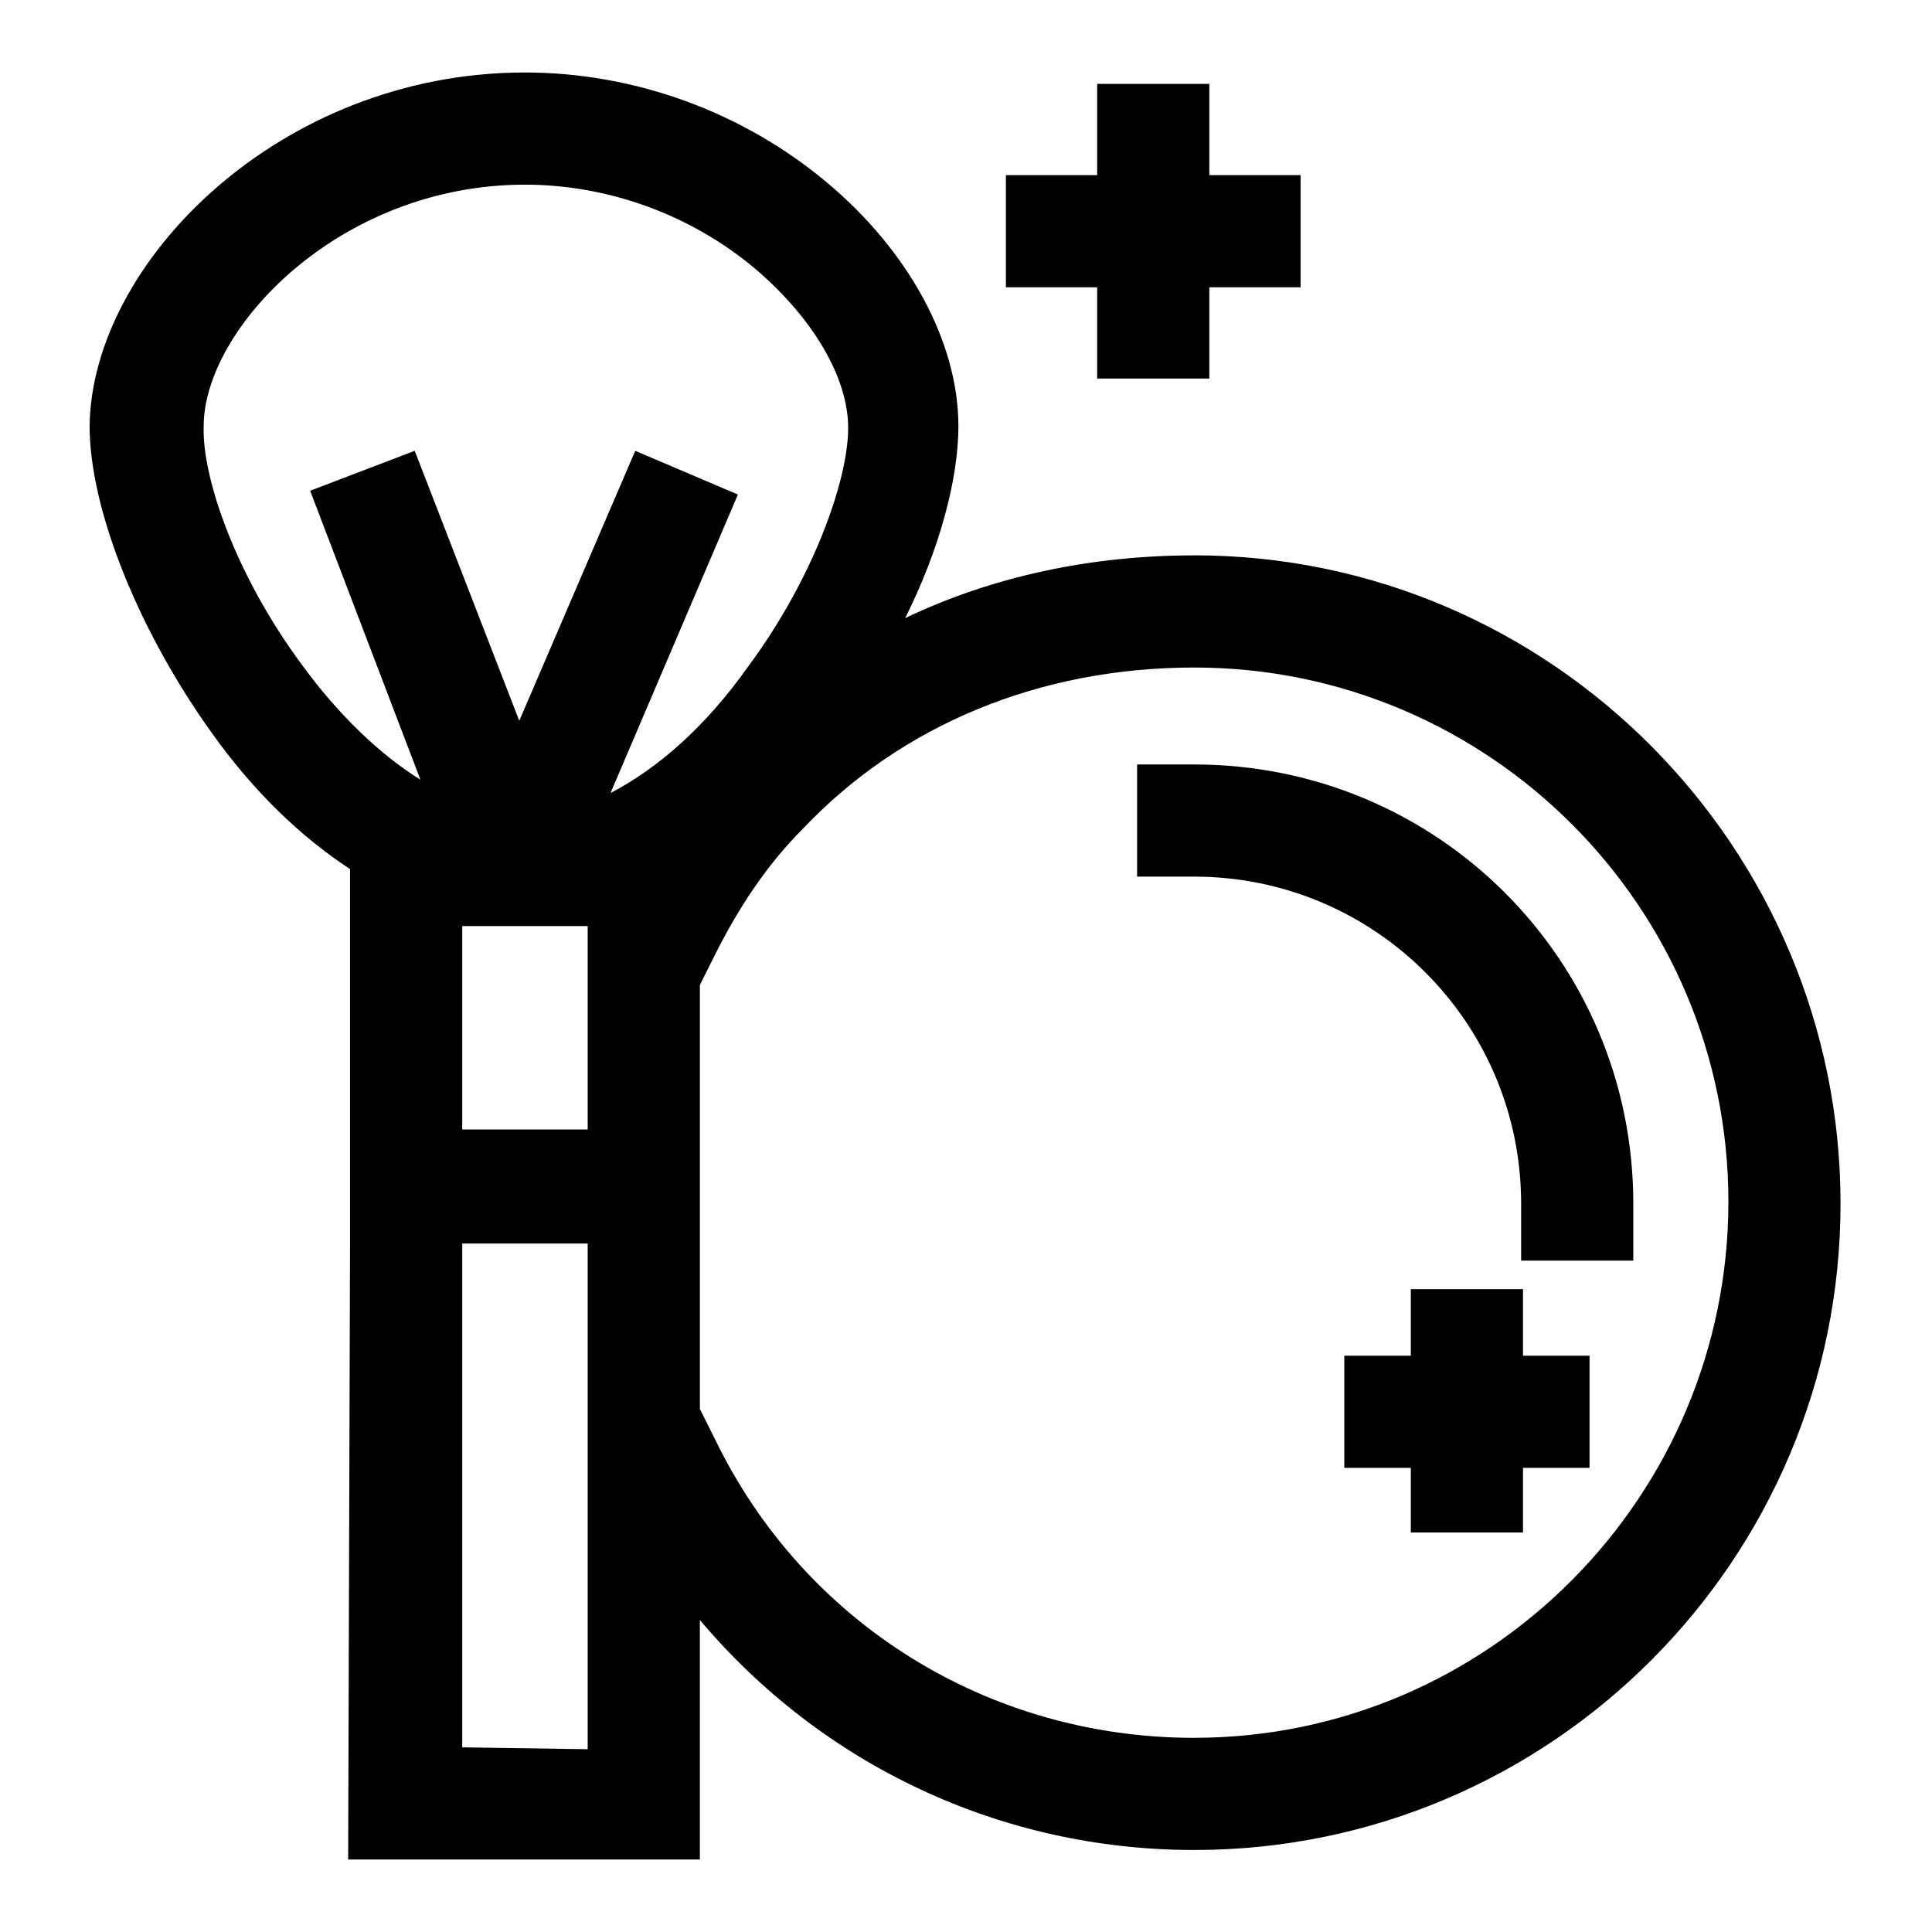<?xml version="1.0" encoding="UTF-8"?>
<!-- Uploaded to: ICON Repo, www.iconrepo.com, Generator: ICON Repo Mixer Tools -->
<svg fill="#000000" width="800px" height="800px" version="1.1" viewBox="144 144 512 512" xmlns="http://www.w3.org/2000/svg">
 <g>
  <path d="m460.46 291.18c-27.207 0-53.402 5.543-76.578 16.625 9.07-18.137 14.105-36.777 14.105-50.883 0-22.168-13.098-46.352-34.762-64.488-22.168-18.641-50.887-29.223-80.109-29.223-64.988 0-114.87 50.383-115.37 93.711 0 22.168 13.098 54.41 32.242 81.113 11.082 15.617 23.68 27.711 36.777 36.273v98.75l-0.5 163.73h93.203v-63.48c32.242 38.289 79.602 60.961 130.99 60.961 94.715 0 171.3-77.082 171.3-171.3-0.004-94.211-76.582-171.8-171.3-171.8zm-262.48-34.258c0-25.695 35.77-63.984 85.145-63.984 22.168 0 44.336 8.062 61.465 22.672 14.609 12.594 24.184 28.215 24.184 41.816s-9.07 39.801-26.703 63.48c-11.082 15.617-23.68 26.703-36.273 33.25l33.754-79.098-27.207-11.586-30.73 71.539-27.711-71.543-27.711 10.582 29.223 76.578c-10.578-6.551-21.664-17.129-31.234-30.23-17.637-23.676-26.703-49.875-26.199-63.477zm68.516 132.5h13.098 0.504 19.648v53.906h-33.25zm0 217.64v-133.51h33.25v134.01zm193.97-2.516c-54.41 0-103.28-30.23-126.96-79.098l-4.031-8.062v-112.35l4.031-8.062c6.047-12.09 13.602-23.68 23.176-33.25 26.199-27.711 62.977-42.824 103.79-42.824 78.09 0 141.57 63.48 141.57 141.57s-63.48 142.07-141.57 142.07z"/>
  <path d="m460.46 346.59h-15.113v29.727h15.113c47.863 0 86.656 38.793 86.656 86.656v15.113h29.727v-15.113c-0.004-64.488-51.898-116.38-116.38-116.38z"/>
  <path d="m547.61 485.64h-29.723v17.637h-17.633v29.723h17.633v17.129h29.723v-17.129h17.633v-29.723h-17.633z"/>
  <path d="m434.76 244.32h29.723v-24.184h24.184v-29.723h-24.184v-24.184h-29.723v24.184h-24.184v29.723h24.184z"/>
 </g>
</svg>